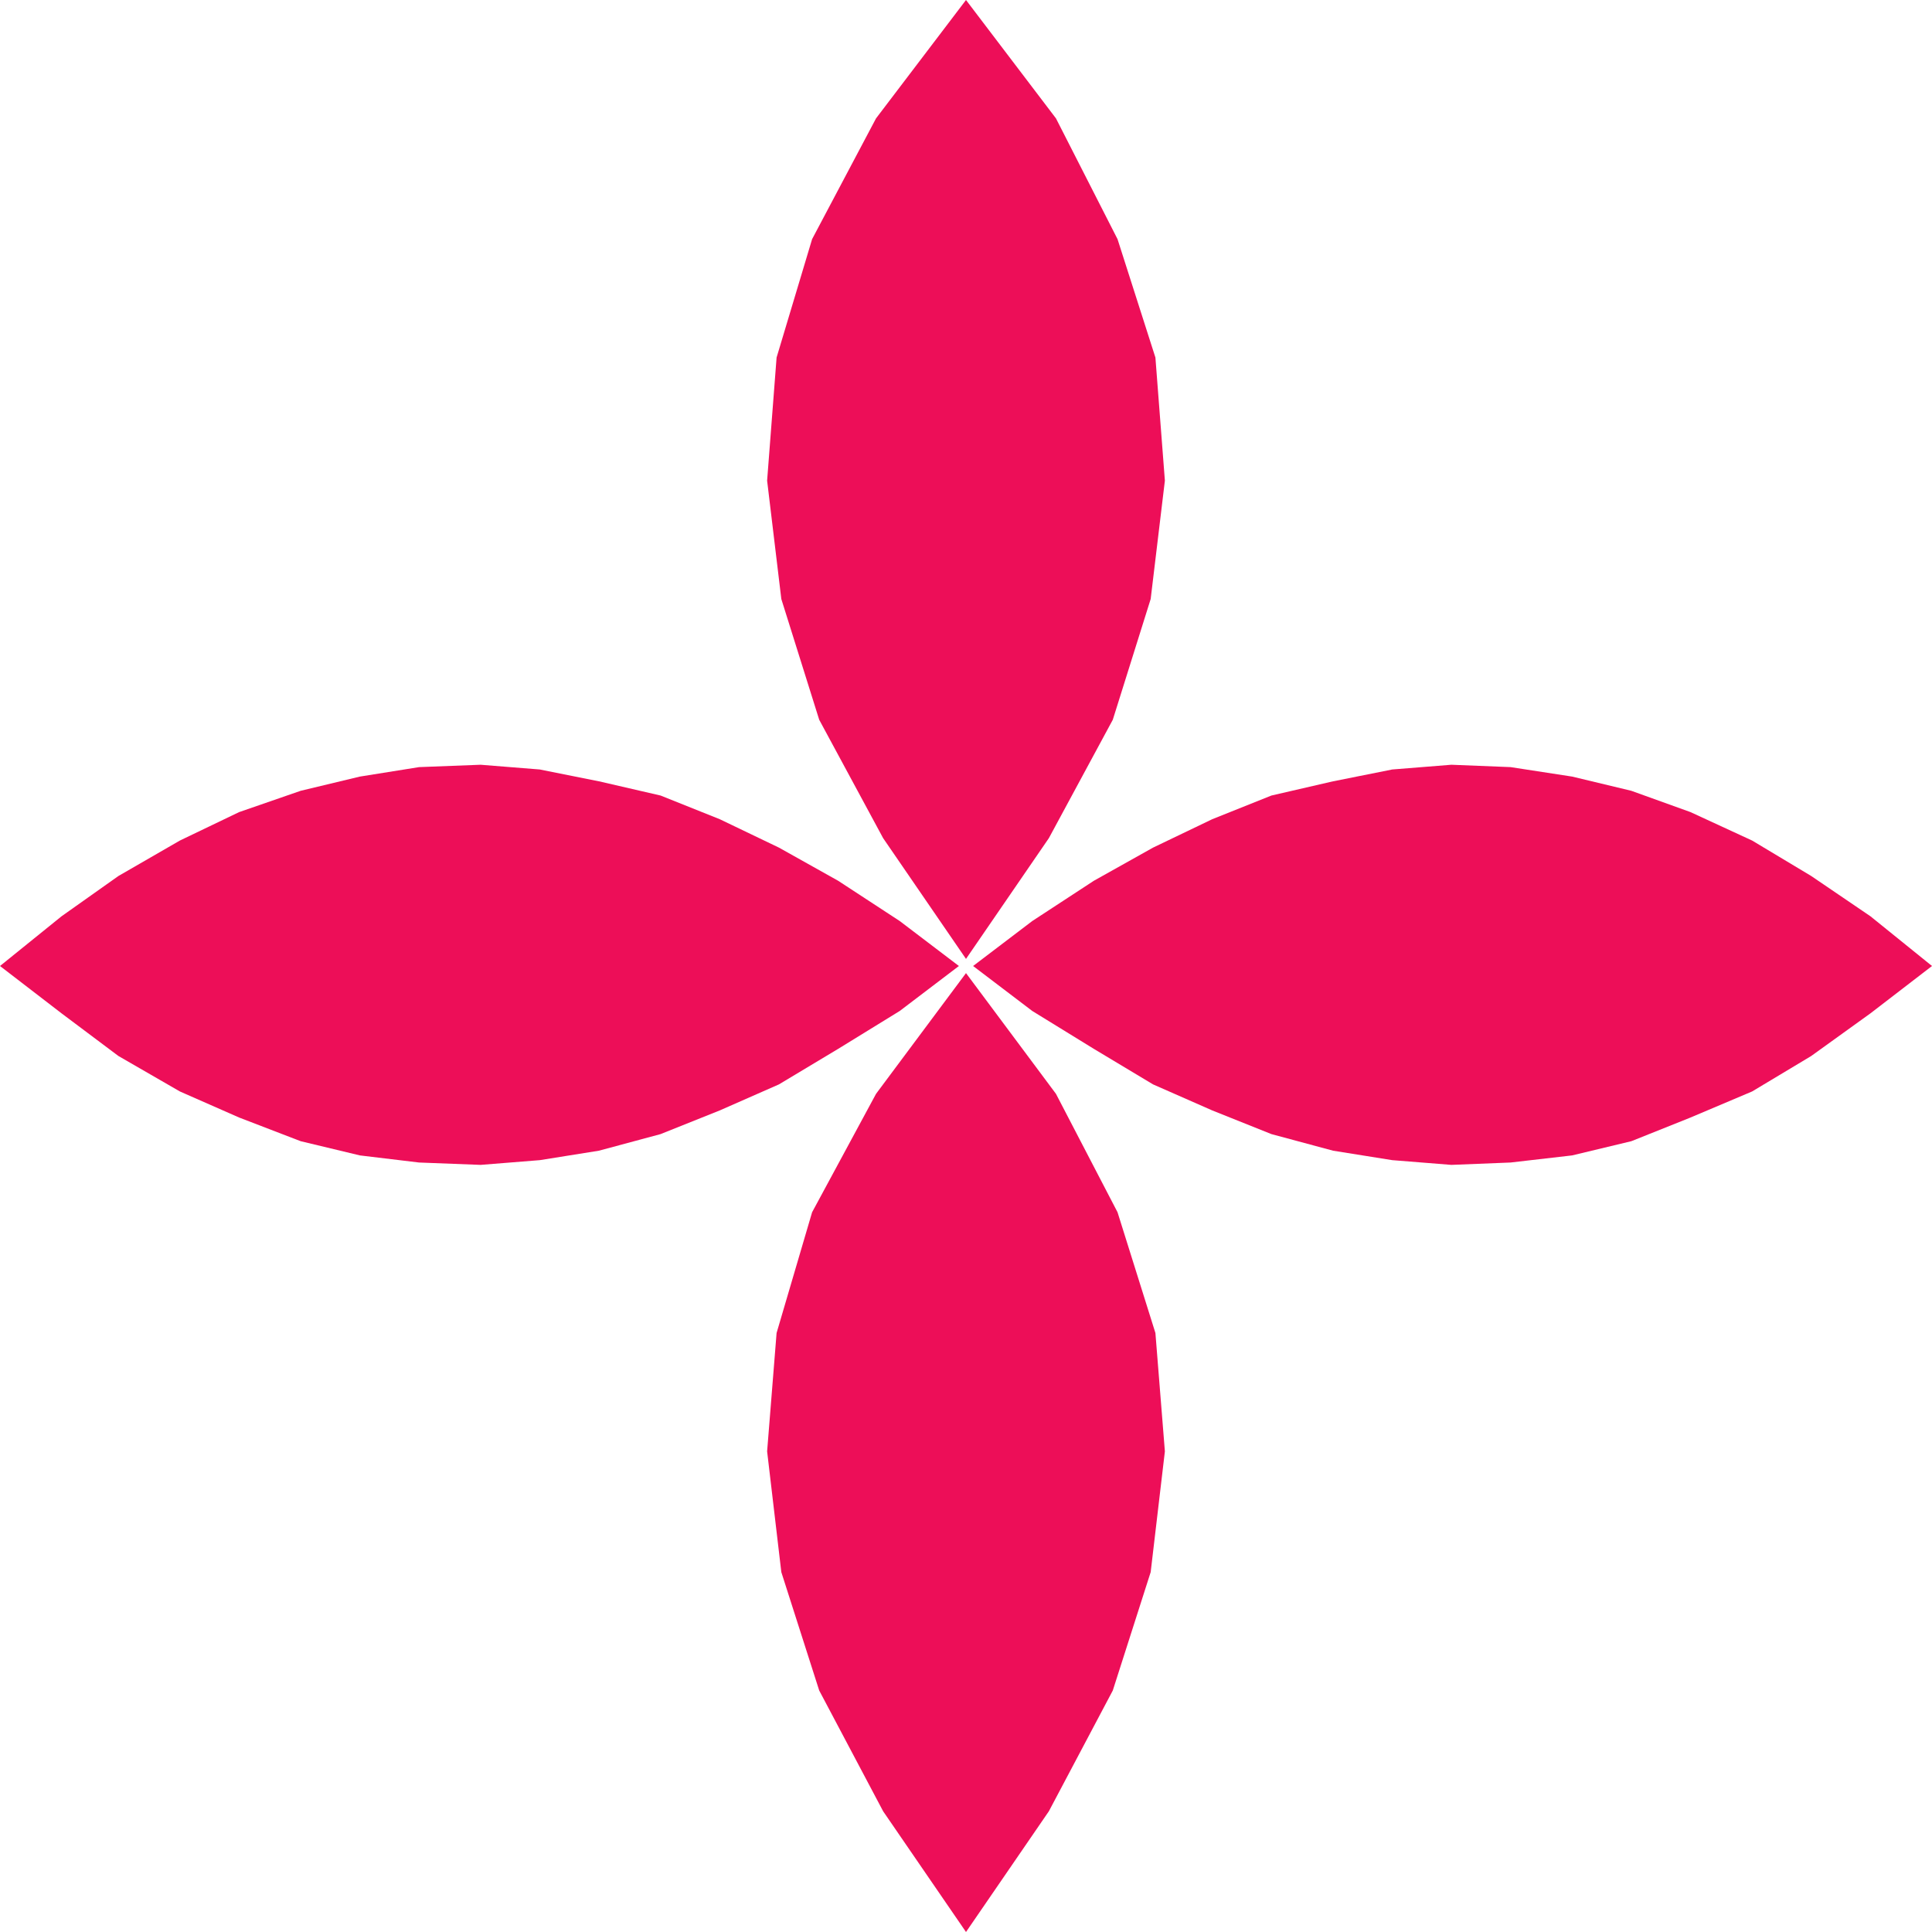 <svg xmlns="http://www.w3.org/2000/svg" width="612" height="612"><path fill="#ed0e58" fill-rule="evenodd" d="m306 303.75 26.25-38.25L352.5 228l12-38.25 4.5-37.5-3-39-12-37.5-19.5-38.25L306 0l-28.5 37.5-20.25 38.25-11.25 37.5-3 39 4.5 37.5 12 38.25 20.25 37.5L306 303.75M306 612l26.25-38.25 20.25-38.25 12-37.5 4.5-38.25-3-37.5L354 384l-19.5-37.5-28.5-38.25-28.5 38.25-20.25 37.5L246 422.25l-3 37.5 4.5 38.25 12 37.5 20.25 38.25L306 612m-2.25-306L285 291.75 265.5 279l-18.75-10.5-18.75-9-18.75-7.5-19.5-4.5-18.75-3.75-18.75-1.5-19.5.75-18.75 3-18.75 4.5-19.5 6.75-18.75 9-19.5 11.25-18 12.75L0 306l19.5 15 18 13.5L57 345.75 75.75 354l19.5 7.5L114 366l18.75 2.25 19.5.75 18.75-1.5 18.75-3 19.5-5.25 18.75-7.5 18.75-8.25 18.75-11.25 19.5-12L303.75 306m4.5 0L327 291.75 346.5 279l18.75-10.5 18.75-9 18.75-7.5 19.5-4.5 18.75-3.75 18.75-1.5 18.75.75 19.5 3 18.75 4.5 18.75 6.75 19.5 9 18.75 11.25 18.75 12.75L612 306l-19.5 15-18.75 13.5L555 345.75 535.5 354l-18.75 7.5L498 366l-19.5 2.25-18.75.75-18.75-1.5-18.75-3-19.5-5.25-18.75-7.5-18.75-8.25-18.75-11.25-19.5-12L308.25 306"/></svg>
